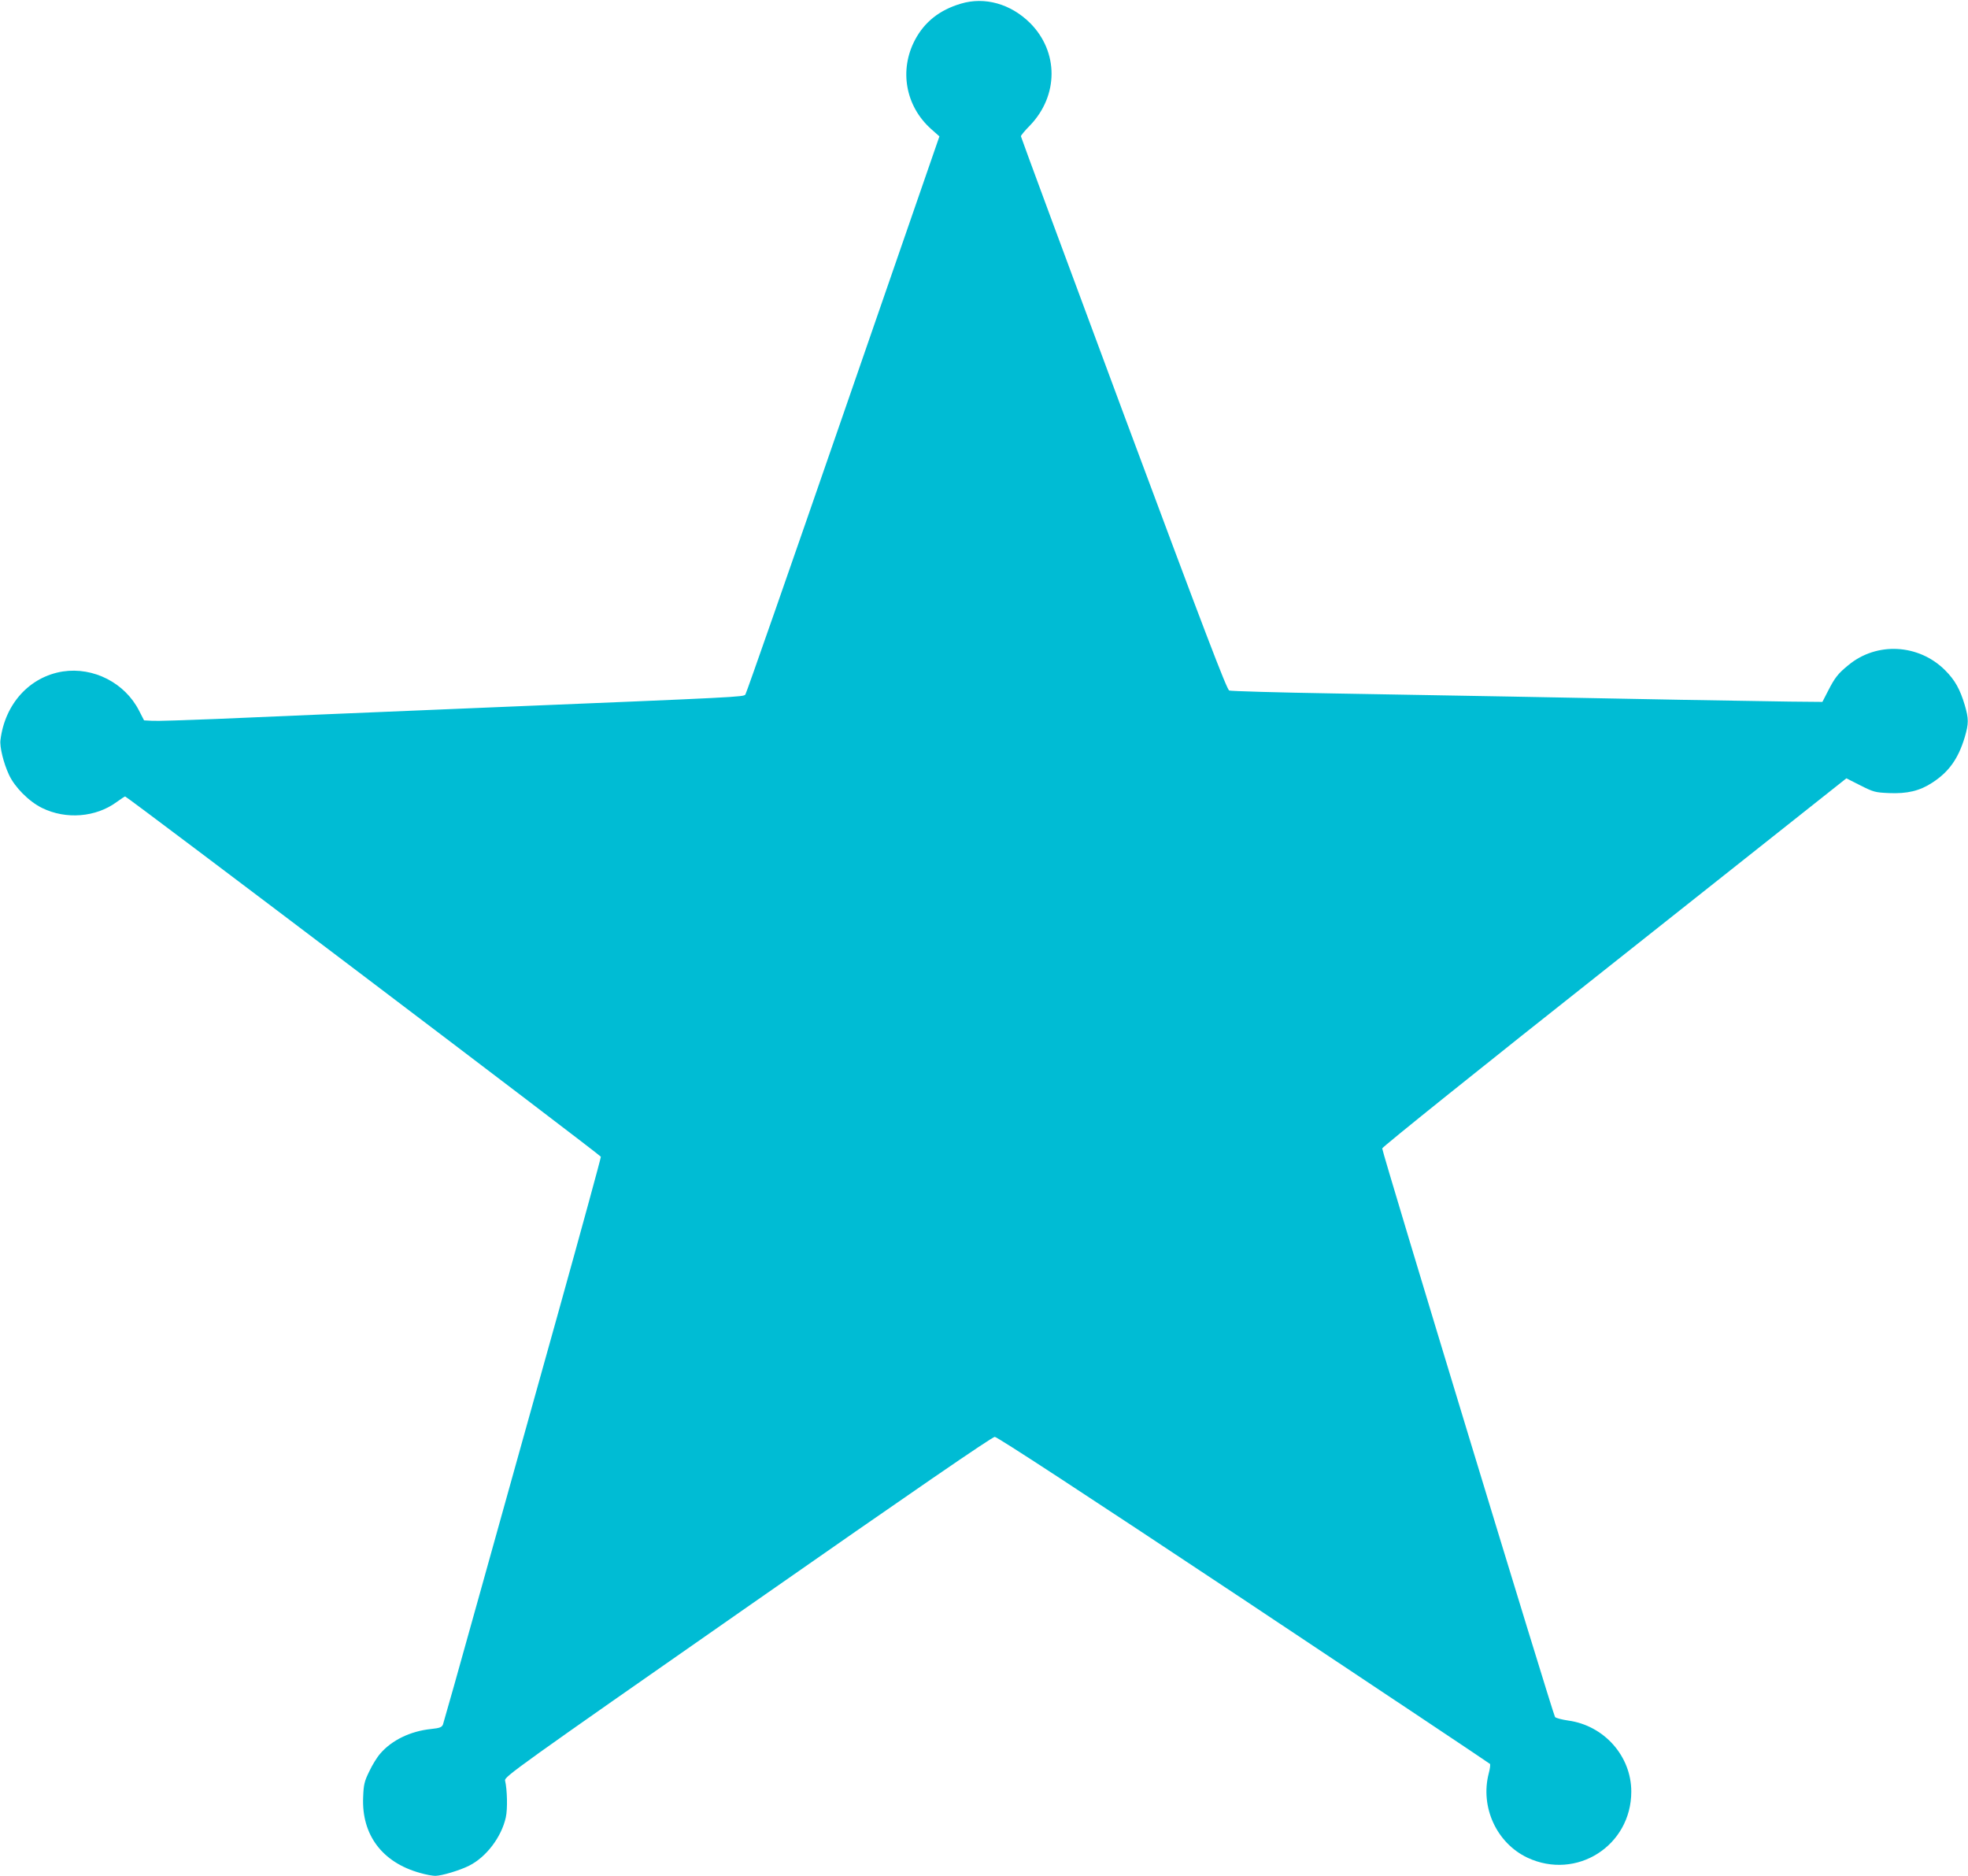 <?xml version="1.0" standalone="no"?>
<!DOCTYPE svg PUBLIC "-//W3C//DTD SVG 20010904//EN"
 "http://www.w3.org/TR/2001/REC-SVG-20010904/DTD/svg10.dtd">
<svg version="1.0" xmlns="http://www.w3.org/2000/svg"
 width="1280pt" height="1220pt" viewBox="0 0 1280 1220"
 preserveAspectRatio="xMidYMid meet">
<g transform="translate(0,1220) scale(0.1,-0.1)"
fill="#00bcd4" stroke="none">
<path d="M6249 12176 c-138 -41 -235 -118 -297 -234 -105 -197 -63 -432 104
-581 l54 -48 -626 -1809 c-344 -995 -630 -1814 -636 -1821 -13 -16 -33 -17
-1638 -83 -795 -33 -1607 -67 -1805 -76 -198 -8 -385 -14 -414 -12 l-54 3 -33
64 c-92 180 -296 284 -495 254 -216 -34 -377 -210 -406 -446 -6 -44 20 -150
55 -225 37 -81 130 -175 216 -217 155 -76 349 -61 485 39 27 20 52 36 55 36
13 0 3091 -2331 3094 -2343 1 -7 -124 -464 -278 -1017 -155 -553 -384 -1376
-511 -1830 -126 -454 -234 -835 -238 -846 -8 -18 -21 -23 -78 -29 -133 -14
-254 -72 -329 -159 -20 -22 -53 -75 -72 -116 -32 -65 -37 -86 -40 -168 -11
-245 124 -425 370 -493 37 -11 82 -19 99 -19 41 0 161 36 220 66 112 56 211
187 239 315 12 54 9 180 -5 239 -6 24 73 81 1577 1130 1074 750 1591 1105
1608 1105 16 0 569 -361 1620 -1059 877 -583 1598 -1064 1601 -1068 3 -5 0
-32 -8 -61 -57 -220 51 -454 252 -549 319 -149 675 78 675 430 0 231 -177 430
-410 462 -41 6 -80 16 -86 23 -12 13 -1125 3673 -1124 3698 0 9 660 539 1510
1211 l1509 1196 91 -46 c85 -43 96 -46 186 -50 118 -5 200 14 282 68 108 70
169 156 211 296 26 89 26 119 0 208 -31 104 -64 163 -128 227 -171 171 -444
186 -628 34 -69 -56 -89 -82 -134 -170 l-36 -70 -214 2 c-226 3 -1036 17
-1829 33 -261 5 -772 14 -1135 20 -363 6 -669 15 -680 19 -16 7 -158 378 -688
1802 -367 987 -667 1798 -667 1803 0 5 26 37 59 70 187 195 187 479 1 666
-126 125 -295 173 -451 126z"/>
</g>
</svg>
